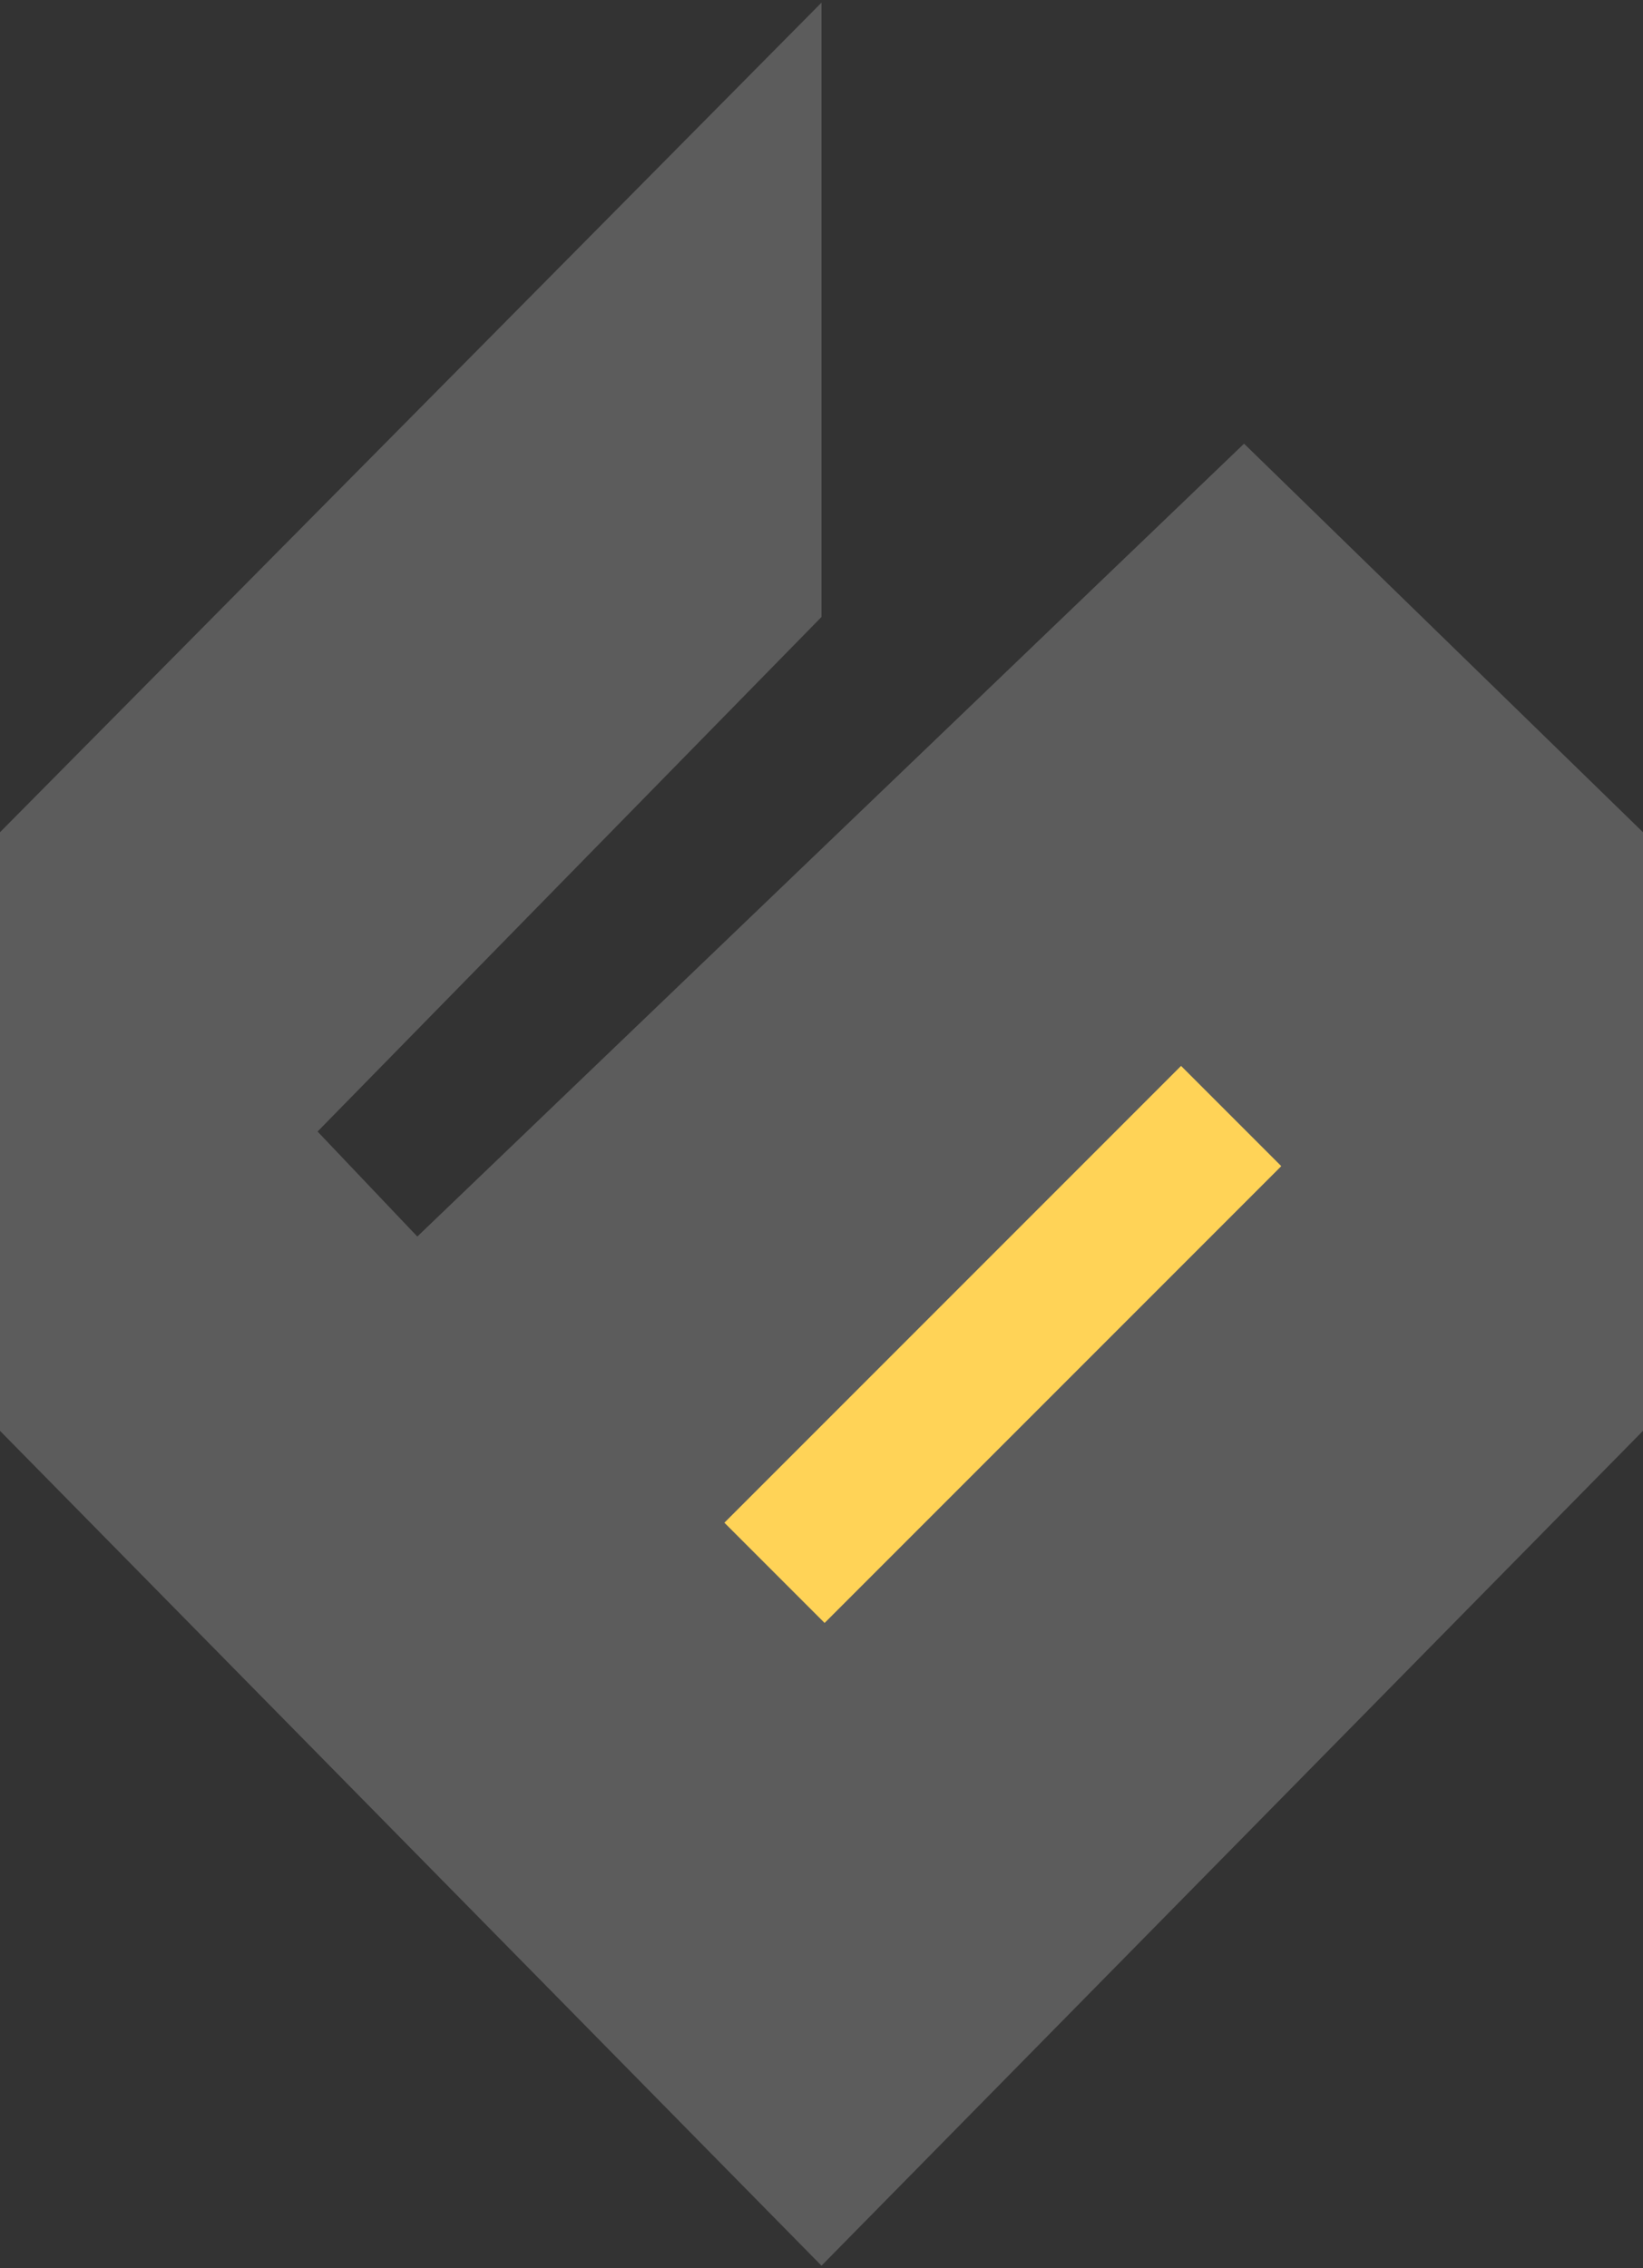<?xml version="1.0" encoding="UTF-8"?> <svg xmlns="http://www.w3.org/2000/svg" width="313" height="432" viewBox="0 0 313 432" fill="none"><rect x="0" y="0" width="313" height="432" fill="#333333" stroke="none"/><path d="M0 158.5L156.5 0.5V117.5L60.5 215.5L79.5 235.5L237 84.5L313 158.5V272.5L156.5 431.5L0 272.5V158.5Z" fill="white" fill-opacity="0.2"></path><rect x="138" y="290" width="123.034" height="27" transform="rotate(-45 138 290)" fill="#FFD357"></rect></svg> 